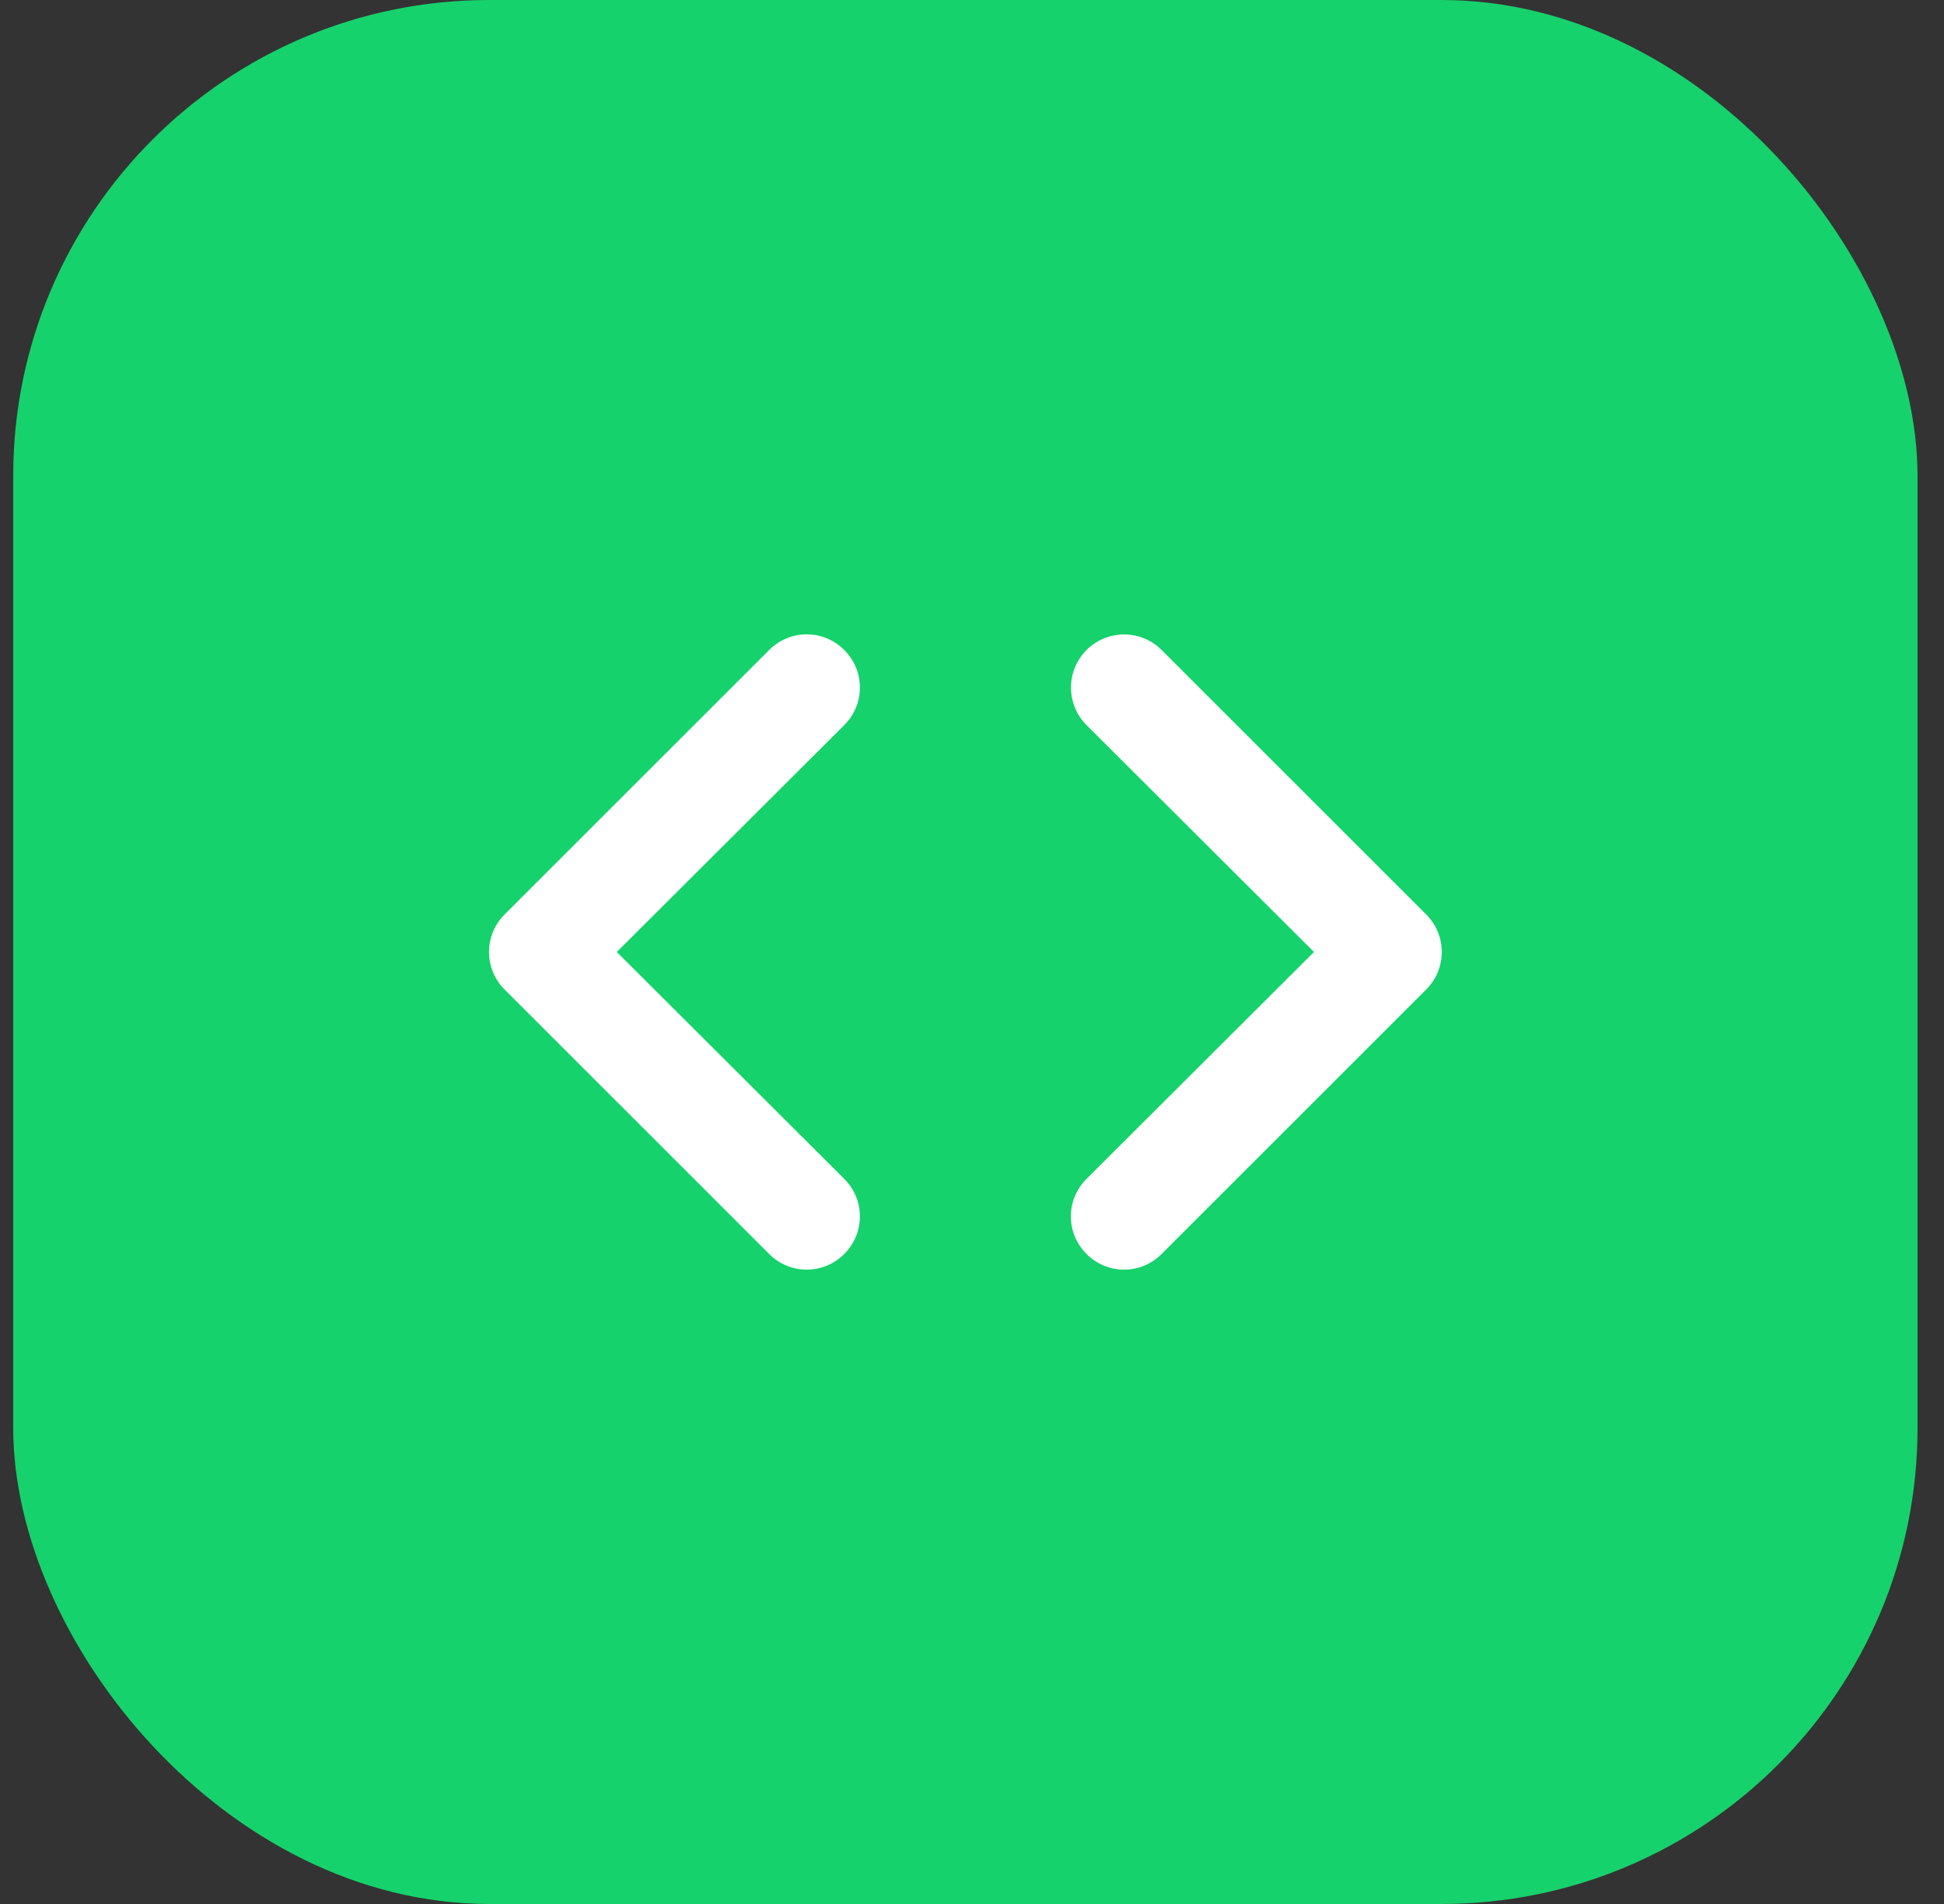 <svg width="49" height="48" viewBox="0 0 49 48" fill="none" xmlns="http://www.w3.org/2000/svg"><rect x="0" y="0" width="49" height="48" fill="#333333" stroke="none"/><rect x="0.333" width="48" height="48" rx="12" fill="#16D26C"/><path d="M21.28 16.387C21.156 16.262 21.009 16.162 20.846 16.095C20.684 16.027 20.509 15.992 20.333 15.992C20.157 15.992 19.983 16.027 19.821 16.095C19.658 16.162 19.511 16.262 19.387 16.387L12.72 23.053C12.595 23.177 12.496 23.325 12.428 23.487C12.361 23.65 12.326 23.824 12.326 24C12.326 24.176 12.361 24.35 12.428 24.513C12.496 24.675 12.595 24.823 12.72 24.947L19.387 31.613C19.511 31.738 19.658 31.837 19.821 31.905C19.983 31.973 20.157 32.008 20.333 32.008C20.509 32.008 20.684 31.973 20.846 31.905C21.009 31.837 21.156 31.738 21.28 31.613C21.405 31.489 21.504 31.342 21.572 31.179C21.64 31.017 21.674 30.843 21.674 30.667C21.674 30.491 21.64 30.316 21.572 30.154C21.504 29.991 21.405 29.844 21.28 29.72L15.547 24L21.28 18.28C21.405 18.156 21.504 18.009 21.572 17.846C21.64 17.683 21.674 17.509 21.674 17.333C21.674 17.157 21.64 16.983 21.572 16.82C21.504 16.658 21.405 16.511 21.28 16.387ZM35.947 23.053L29.28 16.387C29.156 16.262 29.008 16.164 28.846 16.096C28.683 16.029 28.509 15.995 28.333 15.995C27.978 15.995 27.638 16.136 27.387 16.387C27.262 16.511 27.164 16.659 27.096 16.821C27.029 16.983 26.995 17.157 26.995 17.333C26.995 17.688 27.136 18.029 27.387 18.28L33.12 24L27.387 29.72C27.262 29.844 27.163 29.991 27.095 30.154C27.027 30.316 26.992 30.491 26.992 30.667C26.992 30.843 27.027 31.017 27.095 31.179C27.163 31.342 27.262 31.489 27.387 31.613C27.511 31.738 27.658 31.837 27.821 31.905C27.983 31.973 28.157 32.008 28.333 32.008C28.509 32.008 28.684 31.973 28.846 31.905C29.009 31.837 29.156 31.738 29.28 31.613L35.947 24.947C36.072 24.823 36.171 24.675 36.239 24.513C36.306 24.35 36.341 24.176 36.341 24C36.341 23.824 36.306 23.65 36.239 23.487C36.171 23.325 36.072 23.177 35.947 23.053Z" fill="white"/></svg>